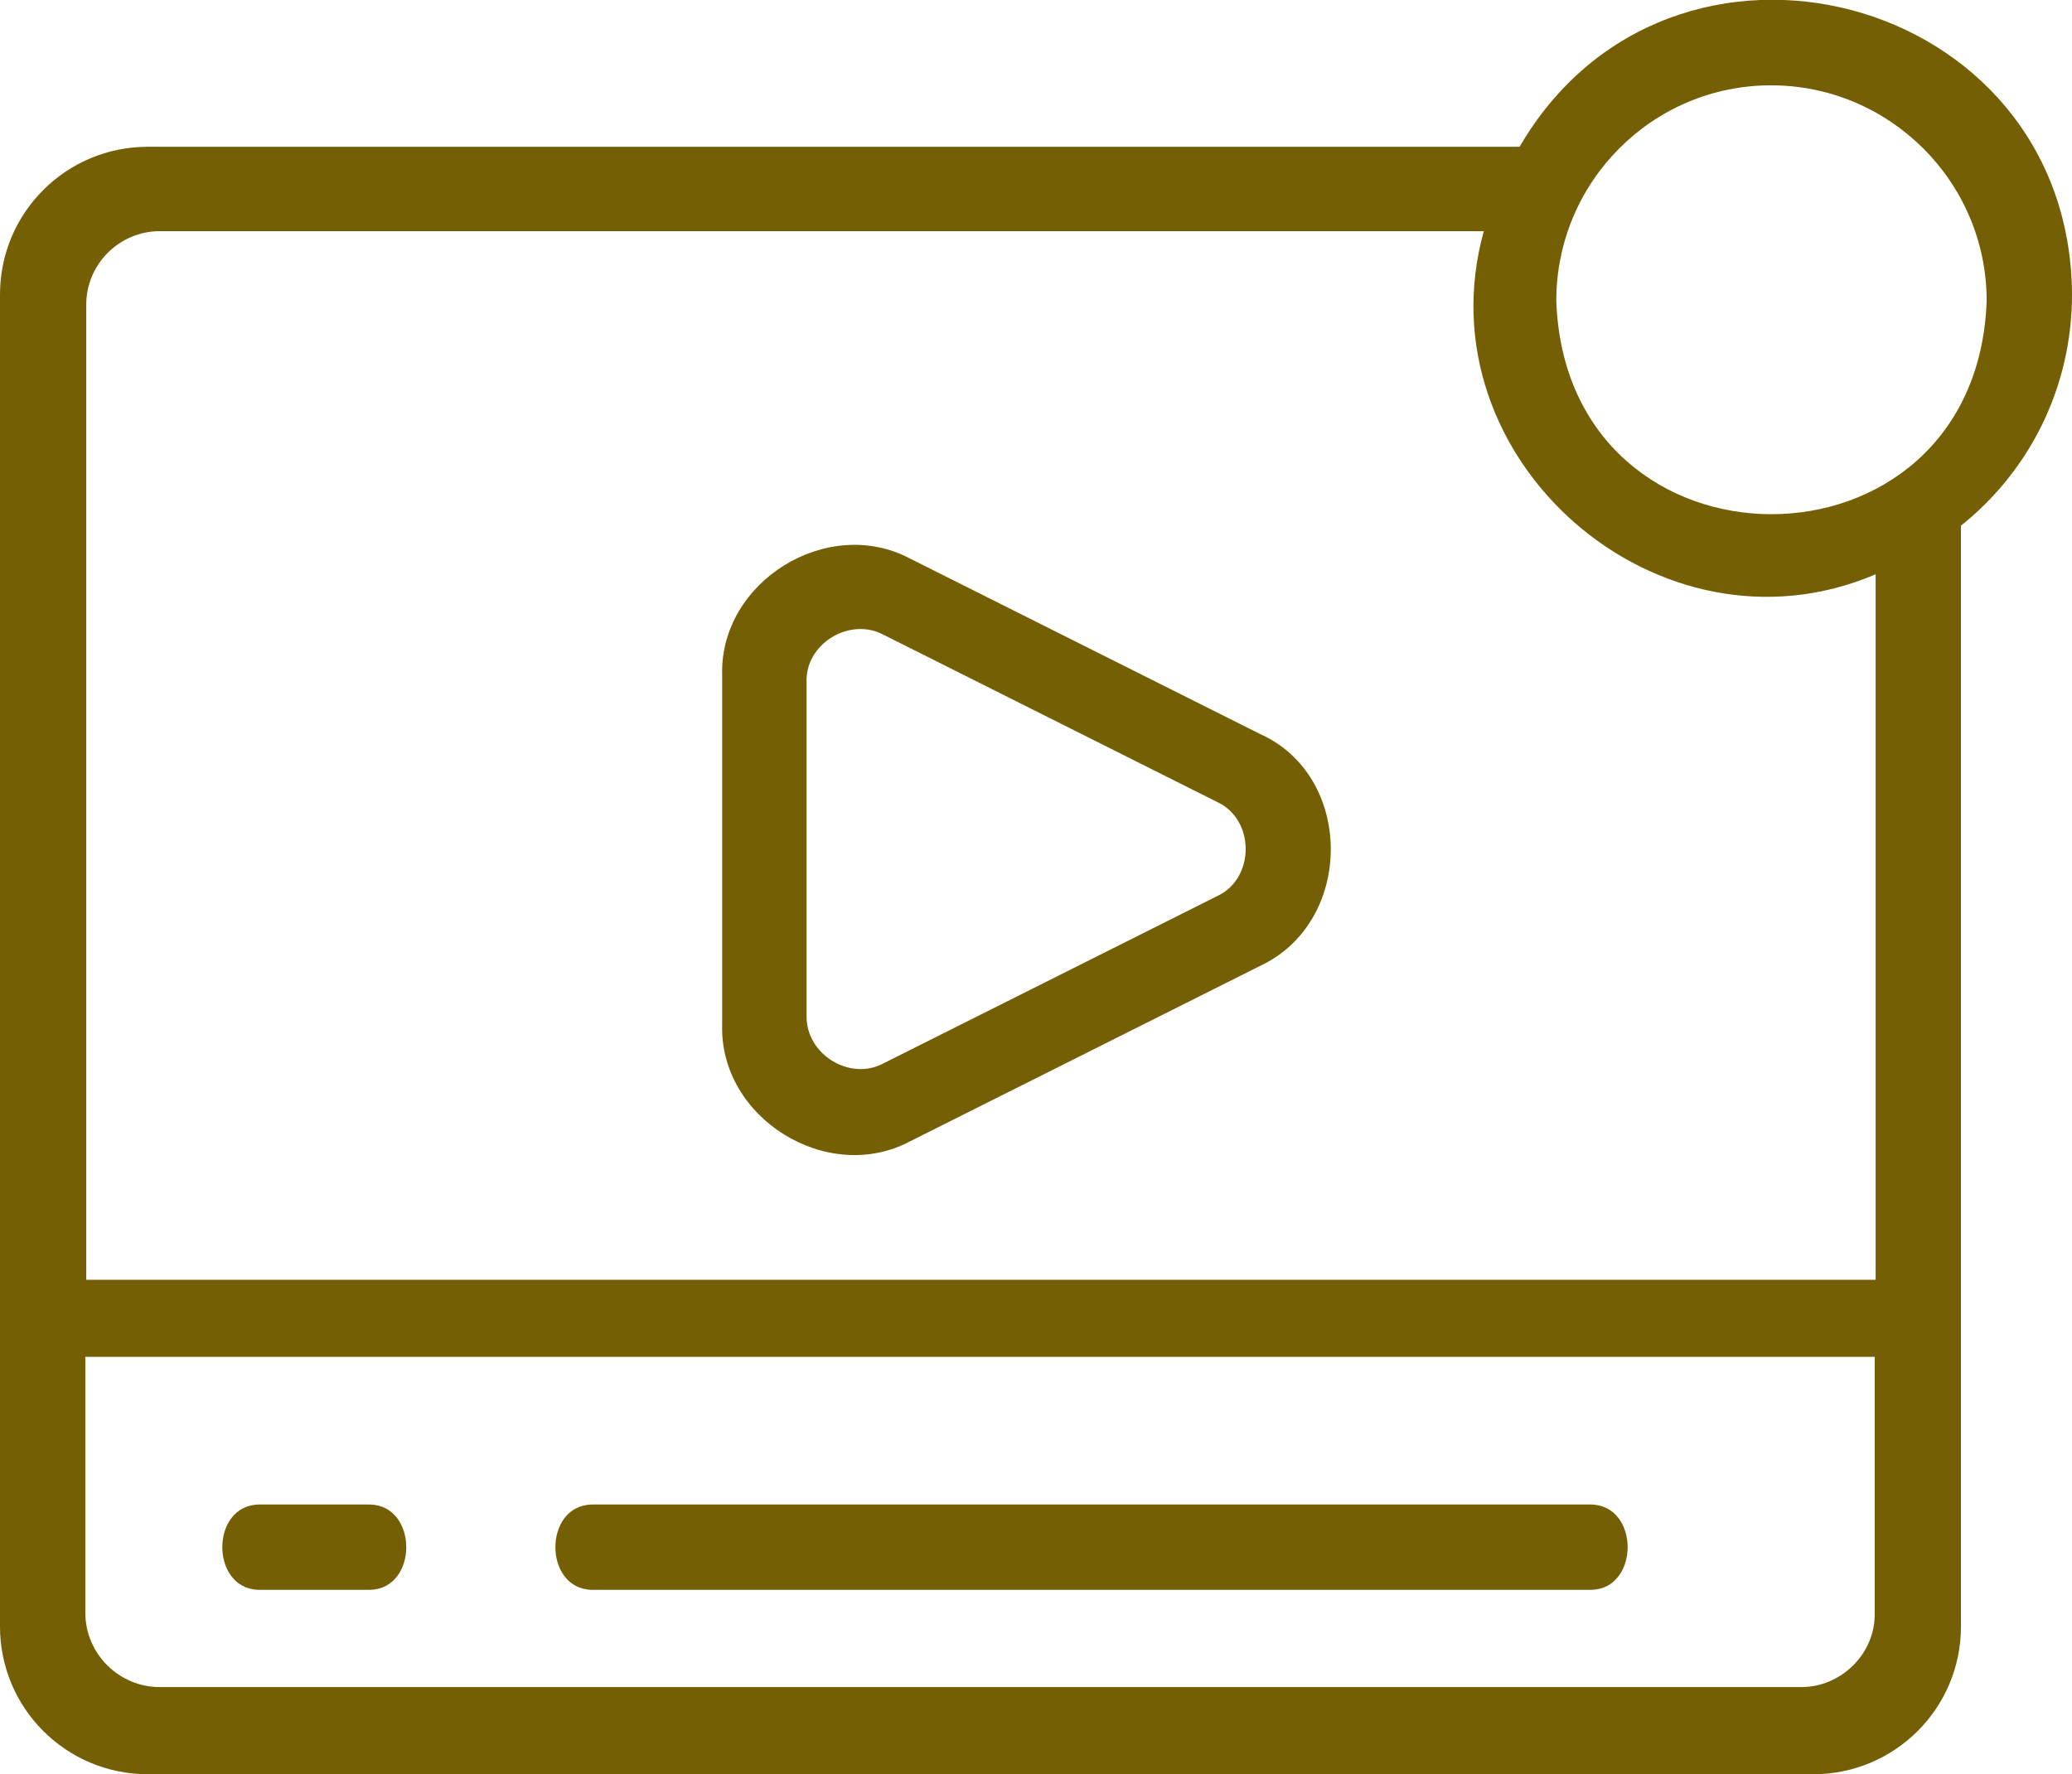 <?xml version="1.0" encoding="utf-8"?>
<!-- Generator: Adobe Illustrator 27.8.0, SVG Export Plug-In . SVG Version: 6.00 Build 0)  -->
<svg version="1.1" id="Layer_1" xmlns="http://www.w3.org/2000/svg" xmlns:xlink="http://www.w3.org/1999/xlink" x="0px" y="0px"
	 viewBox="0 0 225.8 193.4" style="enable-background:new 0 0 225.8 193.4;" xml:space="preserve">
<style type="text/css">
	.st0{fill:#755F05;}
</style>
<g>
	<path class="st0" d="M225.8,32.1c-0.2-33-43.8-44.3-60.2-16.1H16.1C7.2,16,0,23.2,0,32.1v145.2c0,8.9,7.2,16.1,16.1,16.1h181.5
		c8.9,0,16.1-7.2,16.1-16.1v-120C221.1,51.4,225.8,42.3,225.8,32.1z M193,9.3c12.9,0,23.5,10.5,23.5,23.5c-1.1,31-45.8,31-46.9,0
		C169.6,19.8,180.1,9.3,193,9.3z M196.3,183.9H17.4c-4.4,0-8.1-3.6-8.1-8.1v-27.9h195v27.9C204.4,180.2,200.7,183.9,196.3,183.9z
		 M204.4,139.5H9.4V33.2c0-4.4,3.6-8,8-8h144.3c-6.9,24.8,19.1,47.5,42.7,37.4V139.5z"/>
	<path class="st0" d="M173.4,164H64.5c-5.3,0.1-5.3,9.2,0,9.3h108.9C178.7,173.2,178.7,164.1,173.4,164z"/>
	<path class="st0" d="M40.3,164H28.2c-5.3,0.1-5.3,9.2,0,9.3h12.1C45.6,173.2,45.6,164.1,40.3,164z"/>
	<path class="st0" d="M137.3,80L99.2,60.9c-9-4.8-20.8,2.5-20.5,12.7v38.1c-0.3,10.2,11.5,17.5,20.5,12.7l38.1-19.1
		C147.6,100.5,147.6,84.6,137.3,80L137.3,80z M132.6,97.7l-36.3,18.2c-3.7,2-8.5-1-8.4-5.2V74.4c-0.2-4.2,4.7-7.2,8.4-5.2l36.3,18.2
		C136.8,89.3,136.8,95.8,132.6,97.7L132.6,97.7z"/>
</g>
</svg>
